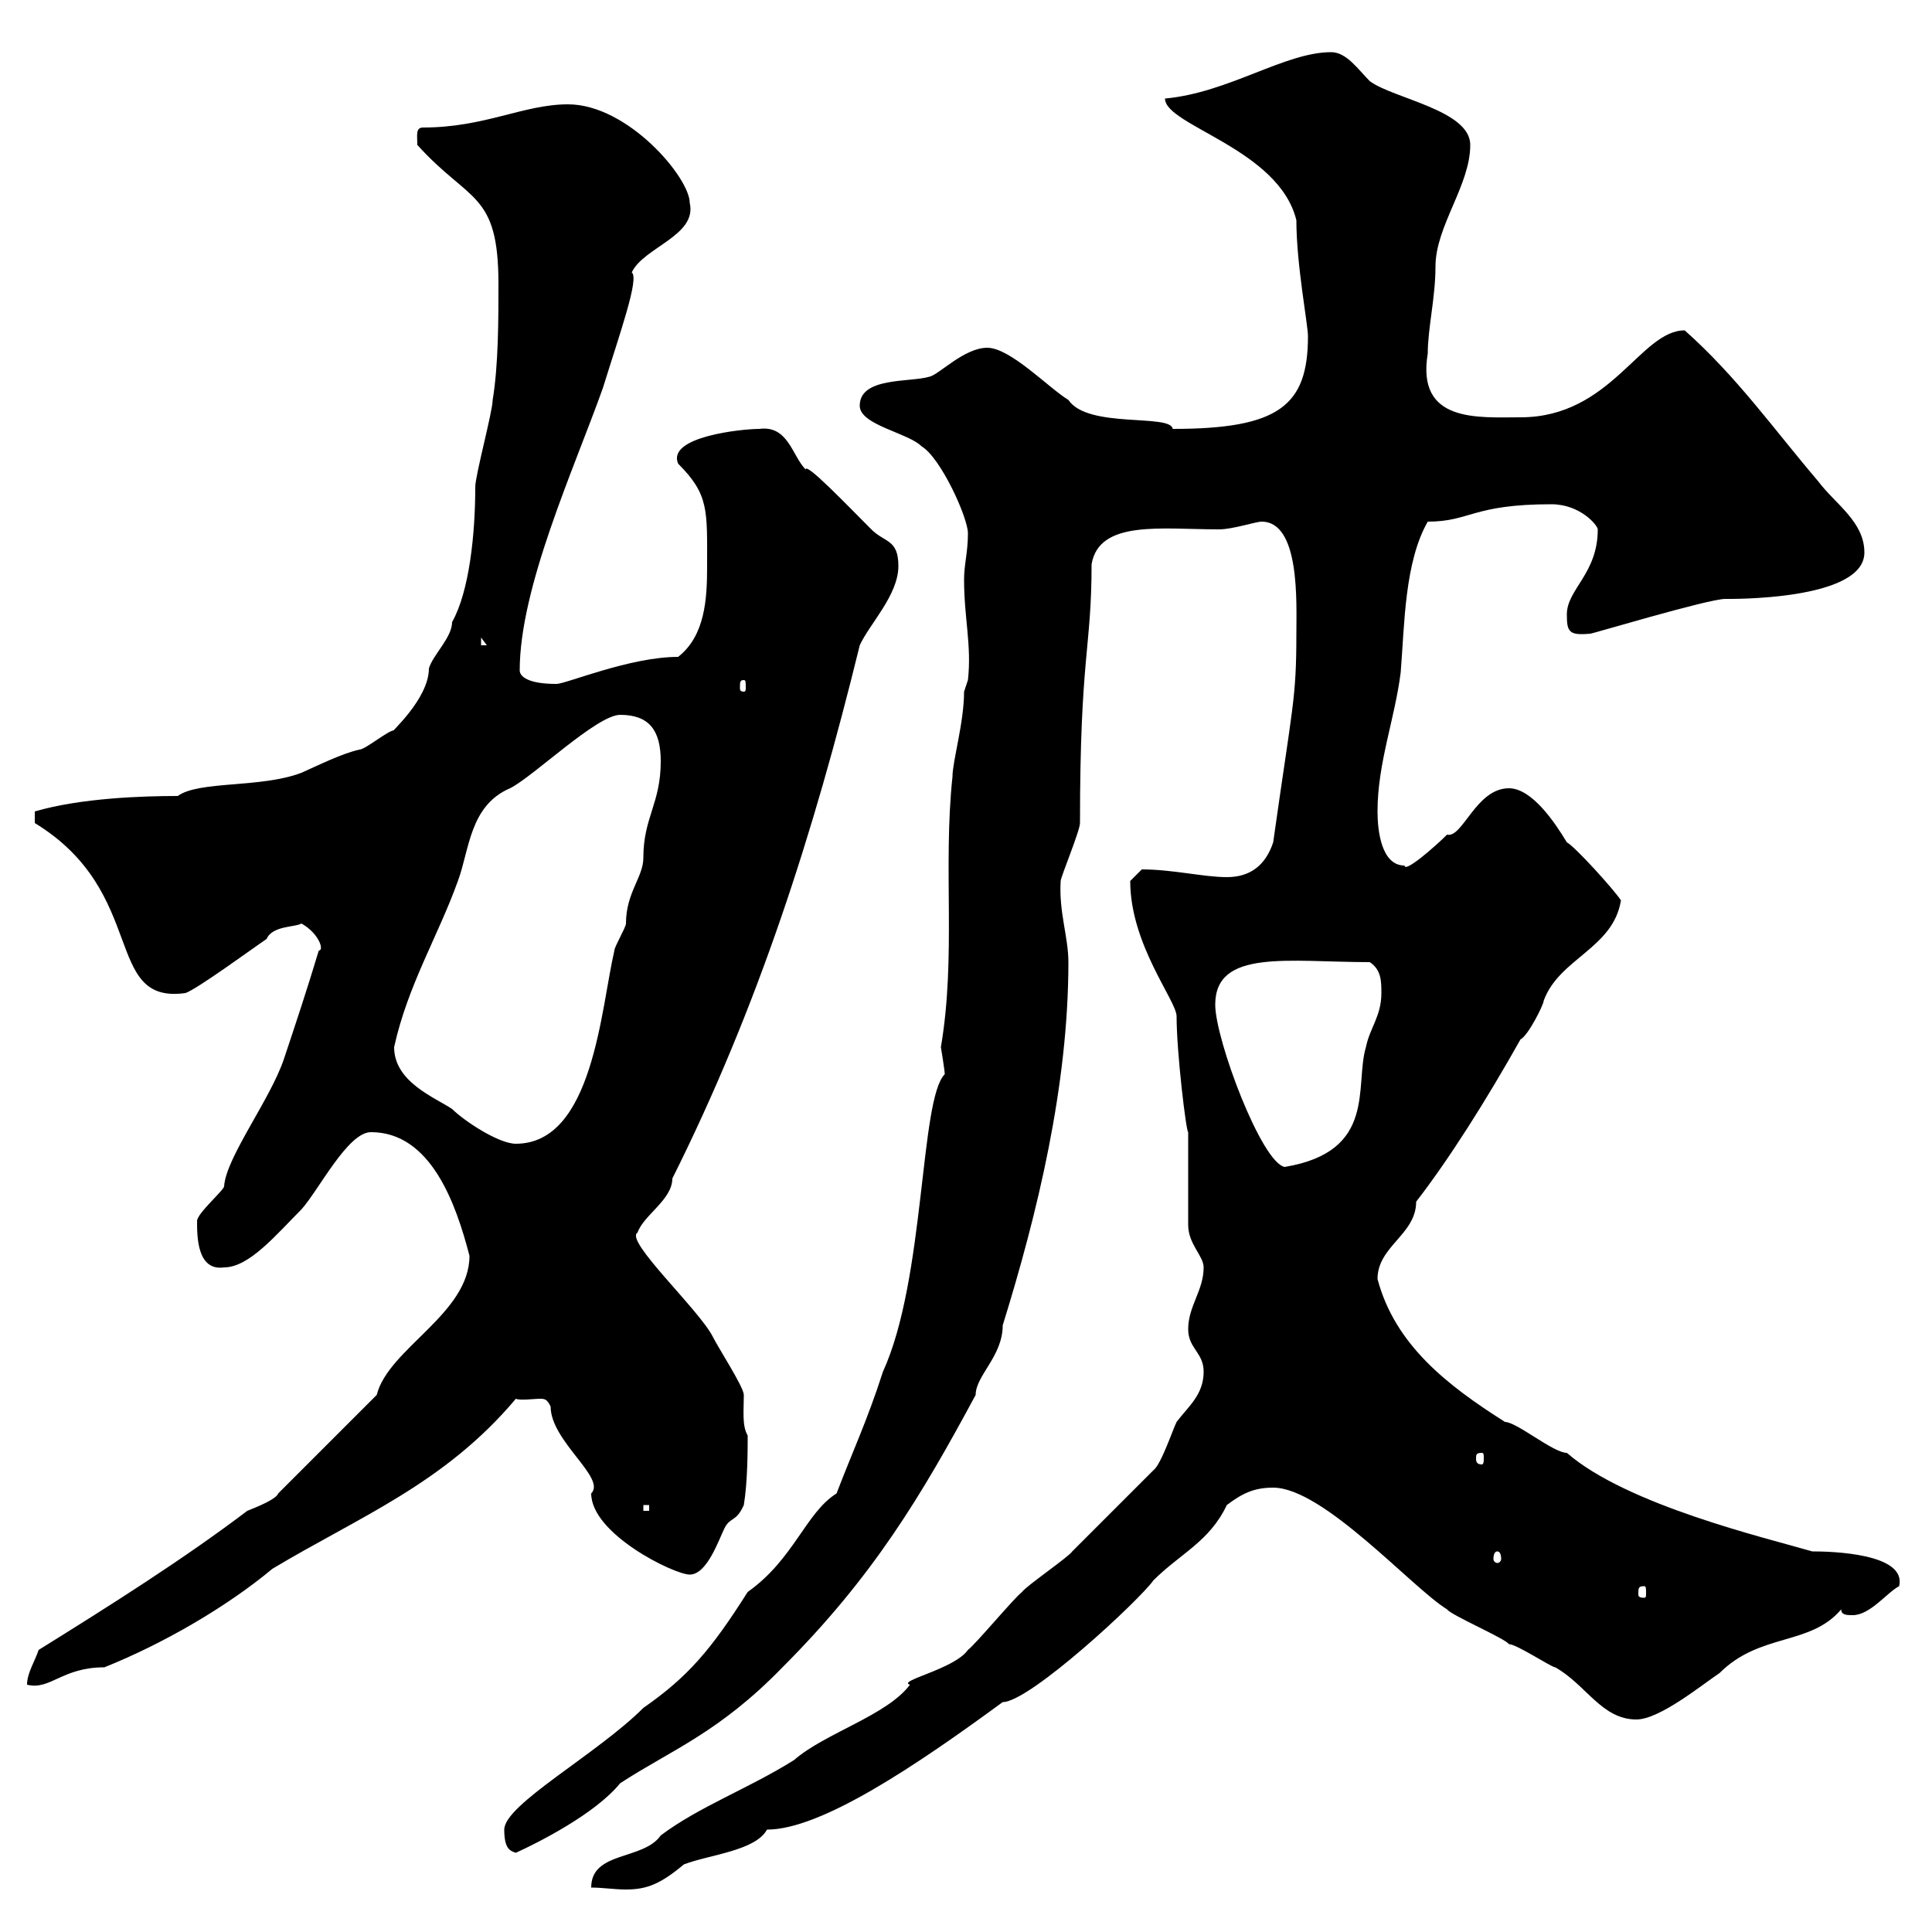 <svg xmlns="http://www.w3.org/2000/svg" xmlns:xlink="http://www.w3.org/1999/xlink" width="300" height="300"><path d="M179.10 228.30C177.30 230.10 168.30 239.10 166.50 240.90C165.90 241.80 159.30 246.30 158.70 247.20C157.50 248.10 151.50 255.30 150.30 256.20C148.20 259.20 139.20 261 141.30 261.60C137.70 266.40 128.10 269.10 123.30 273.30C116.10 277.80 108.60 280.50 102.60 285C99.90 288.90 91.80 287.40 91.80 293.10C93.60 293.10 95.40 293.40 97.20 293.40C100.50 293.40 102.60 292.50 106.20 289.50C110.10 288 117.30 287.40 119.10 284.10C127.50 284.10 142.20 274.20 155.70 264.30C159.90 264.30 177 248.40 179.10 245.40C183.30 241.20 187.80 239.40 190.50 233.70C192.90 231.90 194.70 231 197.70 231C205.50 231 219.30 246.60 224.70 249.90C225.30 250.80 233.70 254.40 234.30 255.30C235.50 255.30 240.90 258.90 241.50 258.90C246.30 261.60 248.70 267 254.10 267C257.70 267 264.30 261.60 267 259.80C273.30 253.50 281.10 255.60 285.90 249.90C285.90 250.80 286.80 250.80 287.70 250.80C290.40 250.80 293.10 247.20 294.90 246.30C296.10 241.20 284.40 240.90 281.40 240.90C274.20 238.80 252.60 233.70 243.30 225.60C241.20 225.60 235.50 220.80 233.70 220.80C224.70 215.10 216.60 208.80 213.90 198.60C213.90 193.50 219.90 191.70 219.90 186.60C225 180 230.70 171 236.10 161.40C237.30 160.80 239.70 156 239.70 155.40C242.10 148.80 250.50 147.30 251.70 139.80C250.50 138 244.50 131.40 243.30 130.80C241.50 127.80 237.90 122.40 234.30 122.40C229.20 122.40 227.10 130.20 224.70 129.60C222.90 131.40 218.10 135.60 218.10 134.40C214.50 134.40 213.90 129 213.90 126C213.90 118.50 216.60 111.60 217.50 104.40C218.10 96.90 218.10 87.30 221.70 81C228.30 81 228.60 78.30 240.90 78.30C245.40 78.30 248.10 81.60 248.10 82.20C248.10 89.10 243.30 91.50 243.30 95.40C243.30 98.10 243.60 98.70 246.90 98.40C246.30 98.70 265.20 93 267.90 93C268.50 93 289.50 93.30 289.50 85.80C289.50 81 285 78.30 282.30 74.70C275.40 66.60 269.70 58.50 261.60 51.30C254.70 51.30 250.20 64.80 236.10 64.80C229.50 64.80 219.90 65.70 221.70 54.90C221.70 51 222.90 46.20 222.90 41.40C222.90 35.10 228.30 28.80 228.30 22.50C228.30 17.10 216.30 15.30 212.70 12.60C210.90 10.80 209.10 8.10 206.70 8.10C199.50 8.10 190.80 14.40 180.90 15.30C180.90 19.50 198.60 23.10 201.30 34.20C201.30 41.10 203.10 50.40 203.10 52.20C203.10 63 198.60 66.60 182.10 66.60C181.80 64.20 168.90 66.60 165.90 62.10C162.90 60.30 156.90 54 153.30 54C149.70 54 145.80 58.20 144.30 58.50C141.30 59.40 133.50 58.50 133.50 63C133.50 66 141 67.20 143.10 69.30C146.10 71.10 150.30 80.40 150.30 82.80C150.30 85.80 149.70 87.60 149.70 90C149.70 96 150.90 100.20 150.30 105.60C150.30 105.60 149.70 107.40 149.70 107.40C149.70 112.20 147.90 118.20 147.90 120.60C146.40 134.70 148.50 148.50 146.10 162.60C146.10 162.60 146.70 166.20 146.70 166.80C142.80 170.70 143.70 198.60 137.10 213C134.70 220.50 132.30 225.60 129.90 231.90C125.10 234.90 123.30 242.10 116.10 247.20C110.40 256.20 106.80 260.40 99.90 265.20C92.70 272.40 78.30 280.20 78.30 284.10C78.30 287.10 79.20 287.40 80.10 287.70C83.40 286.20 92.40 281.70 96.30 276.90C104.10 271.80 111.60 269.10 121.50 258.90C135.60 244.80 143.10 232.20 151.50 216.60C151.50 213.60 155.70 210.60 155.70 205.80C161.10 188.40 165.90 168.60 165.90 149.40C165.90 145.50 164.40 141.60 164.70 136.80C164.70 136.20 167.70 129 167.70 127.80C167.70 101.70 169.50 100.80 169.50 87.60C170.70 80.70 180.30 82.20 189.30 82.20C191.40 82.20 195 81 195.90 81C201.90 81 201.30 93.60 201.30 98.40C201.30 108.60 200.70 109.50 197.70 130.80C196.50 134.40 194.10 136.20 190.50 136.20C186.90 136.20 182.10 135 177.30 135C177.30 135 175.50 136.80 175.50 136.80C175.50 146.70 182.70 155.40 182.70 157.80C182.70 163.50 184.20 175.80 184.50 175.80L184.50 190.20C184.50 193.20 186.90 195 186.90 196.80C186.90 200.40 184.50 202.80 184.50 206.40C184.50 209.40 186.90 210 186.90 213C186.90 216.60 184.50 218.40 182.70 220.80C182.10 222 180.30 227.40 179.10 228.30ZM58.50 216.60L43.20 231.90C42.90 232.80 39.90 234 38.40 234.60C28.50 242.10 17.10 249.30 6 256.20C5.40 258 4.20 259.80 4.20 261.60C7.80 262.50 9.60 258.90 16.20 258.90C25.20 255.30 35.10 249.60 42.30 243.60C55.80 235.50 69 230.40 80.10 217.20C80.70 217.50 83.10 217.20 83.70 217.20C84.60 217.20 84.90 217.20 85.50 218.40C85.50 223.80 94.20 229.50 91.80 231.90C91.80 238.20 104.70 244.50 107.10 244.50C109.80 244.50 111.60 239.10 112.50 237.30C113.40 235.50 114.30 236.40 115.50 233.70C116.10 230.10 116.10 225 116.10 222.90C115.20 221.40 115.50 219 115.50 216.60C115.50 215.40 111.60 209.40 110.70 207.60C108.60 203.40 96.90 192.60 99 191.40C99.90 188.70 104.40 186.30 104.40 183C117.60 156.60 126.30 129.60 133.50 100.20C135 96.90 139.50 92.40 139.50 87.90C139.50 83.70 137.40 84.30 135.30 82.20C131.70 78.60 125.10 71.70 125.10 72.90C123 70.80 122.40 66 117.90 66.60C115.20 66.60 103.50 67.80 105.30 72C110.10 76.80 109.80 79.20 109.80 87.90C109.80 93 109.50 98.70 105.30 102C97.80 102 87.90 106.20 86.40 106.20C81.90 106.20 80.70 105 80.70 104.10C80.70 91.20 89.10 72.90 93.60 60.30C96.30 51.60 99.30 43.20 98.10 42.30C99.90 38.40 108.30 36.60 107.10 31.50C107.10 27.60 97.50 16.20 88.20 16.20C81.30 16.20 75.30 19.80 65.70 19.80C64.50 19.80 64.80 21 64.80 22.50C72.90 31.50 77.40 29.70 77.40 44.10C77.40 49.50 77.40 56.70 76.50 62.10C76.50 63.90 73.80 73.80 73.80 75.60C73.80 82.80 72.90 91.80 70.20 96.60C70.20 99 67.20 101.70 66.60 103.80C66.60 108.60 60.30 114 61.20 113.40C60.30 113.40 56.70 116.40 55.80 116.40C53.10 117 49.50 118.80 46.80 120C40.50 122.40 30.90 121.20 27.60 123.60C22.20 123.60 12.60 123.90 5.40 126L5.40 127.80C23.10 138.60 15.90 156 28.80 154.20C30.60 153.60 39.60 147 41.40 145.80C42.30 143.70 45.90 144 46.80 143.40C49.50 144.90 50.40 147.60 49.50 147.60C47.70 153.60 45.90 159 44.10 164.40C42 170.70 35.10 179.70 34.80 184.20C34.80 184.80 30.60 188.40 30.60 189.60C30.60 192 30.60 197.40 34.80 196.80C38.70 196.80 42.90 191.70 46.80 187.80C49.50 184.80 54 175.80 57.60 175.80C66.90 175.80 70.80 186.90 72.90 195C72.90 204 60.30 209.40 58.50 216.60ZM255.30 246.30C255.60 246.30 255.60 246.60 255.60 247.50C255.60 247.80 255.60 248.10 255.30 248.10C254.40 248.10 254.40 247.80 254.40 247.50C254.40 246.60 254.40 246.30 255.30 246.30ZM232.50 240.90C232.80 240.90 233.10 241.20 233.10 242.10C233.10 242.40 232.80 242.70 232.50 242.70C232.20 242.70 231.90 242.40 231.90 242.10C231.90 241.20 232.20 240.90 232.50 240.90ZM99.90 233.70L100.80 233.70L100.80 234.60L99.90 234.60ZM230.10 225.60C230.40 225.60 230.40 225.90 230.40 226.50C230.40 226.80 230.40 227.40 230.10 227.40C229.20 227.40 229.20 226.80 229.20 226.50C229.20 225.90 229.20 225.60 230.10 225.60ZM188.70 156C188.70 147.30 200.10 149.40 212.70 149.40C214.50 150.60 214.50 152.40 214.50 154.20C214.50 157.80 212.70 159.60 212.10 162.60C210.30 168.60 213.90 178.80 199.50 181.20C195.90 180.60 188.70 161.40 188.70 156ZM61.20 162.60C63.30 153 68.10 145.20 71.10 136.80C72.90 132 72.90 125.10 79.20 122.40C82.80 120.60 92.70 111 96.30 111C100.80 111 102.60 113.40 102.60 118.20C102.60 124.80 99.90 126.90 99.90 133.20C99.90 136.20 97.20 138.60 97.20 143.40C97.20 144 95.40 147 95.40 147.60C93.30 156.60 92.10 177.60 80.10 177.60C77.40 177.60 72 174 70.20 172.20C67.50 170.40 61.20 168 61.20 162.60ZM115.50 105.60C115.80 105.60 115.80 105.90 115.80 106.80C115.80 107.10 115.80 107.40 115.50 107.40C114.90 107.40 114.90 107.10 114.90 106.80C114.90 105.90 114.90 105.60 115.50 105.60ZM74.70 99L75.60 100.20L74.70 100.20Z"/></svg>